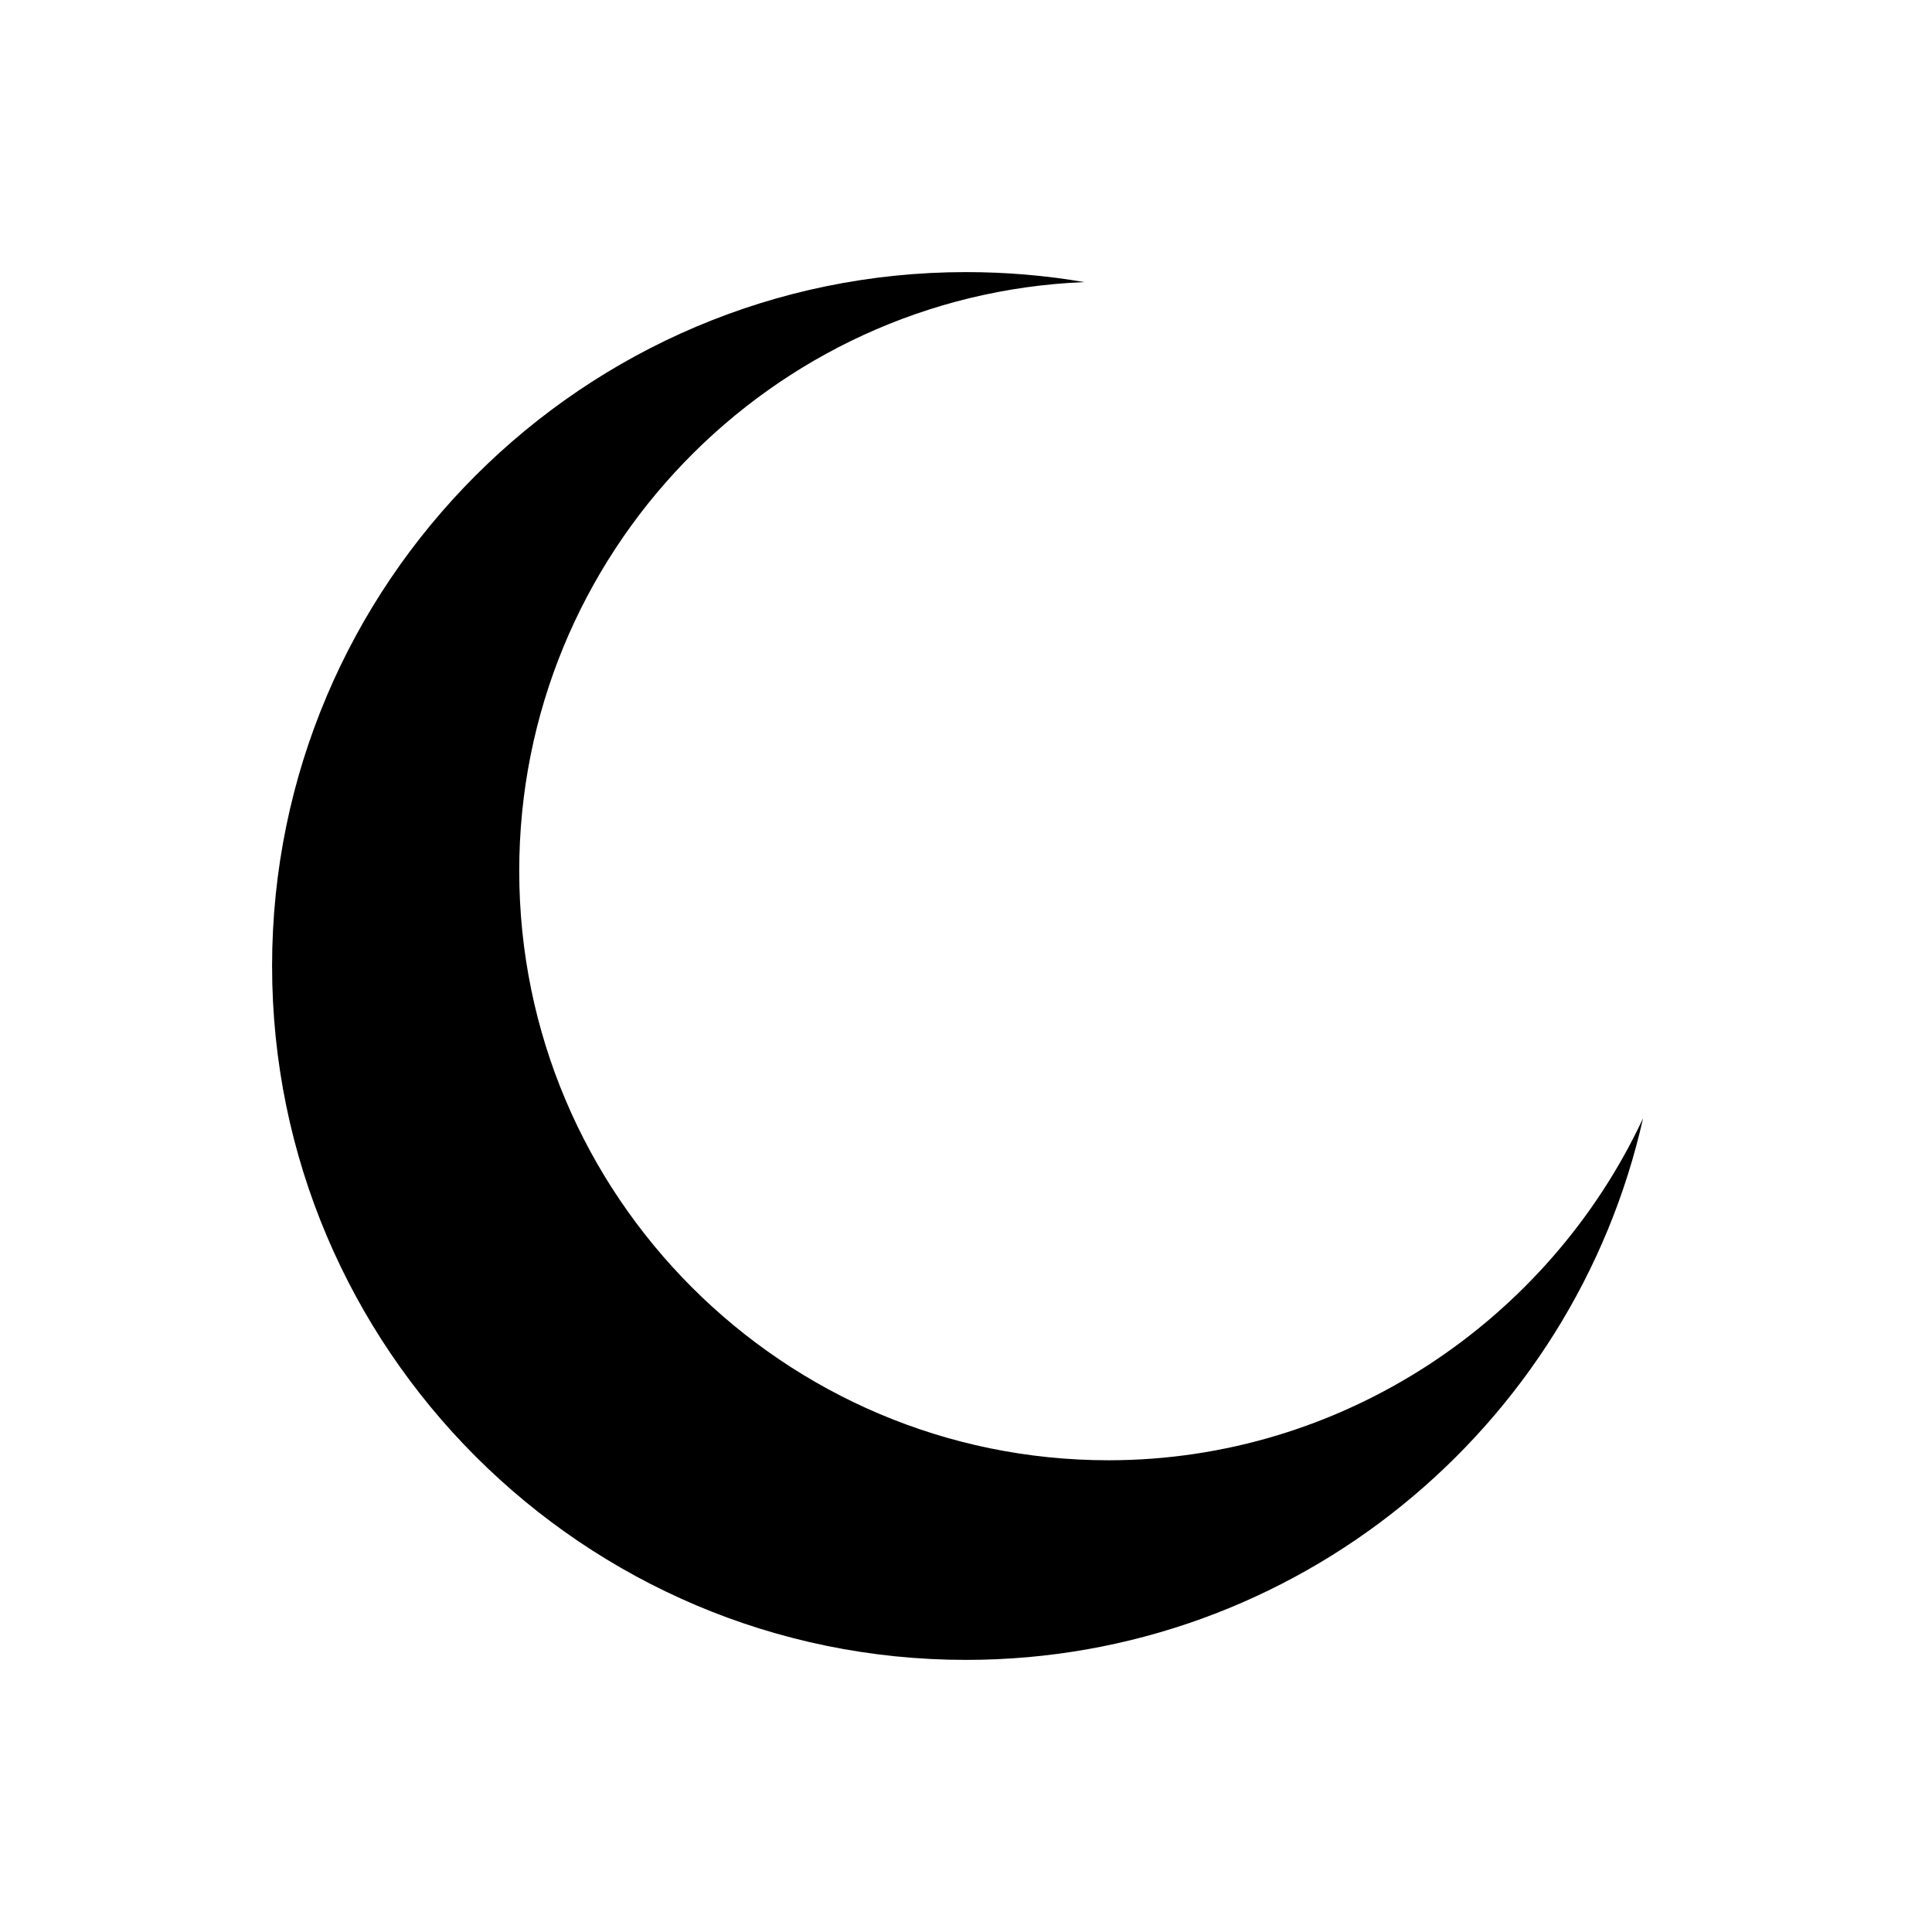 <?xml version="1.0" encoding="UTF-8"?>
<!-- Uploaded to: SVG Repo, www.svgrepo.com, Generator: SVG Repo Mixer Tools -->
<svg fill="#000000" width="800px" height="800px" version="1.1" viewBox="144 144 512 512" xmlns="http://www.w3.org/2000/svg">
 <path d="m400 583.89c87.543 0 160.99-61.484 179.43-143.54-25.02 53.578-79.641 90.637-141.65 90.637-86.121 0-156.18-70.062-156.18-156.18 0-83.961 66.602-152.66 149.75-156.05-10.27-1.766-20.73-2.648-31.355-2.648-101.4 0-183.89 82.492-183.89 183.89 0 101.39 82.492 183.89 183.89 183.89z"/>
</svg>